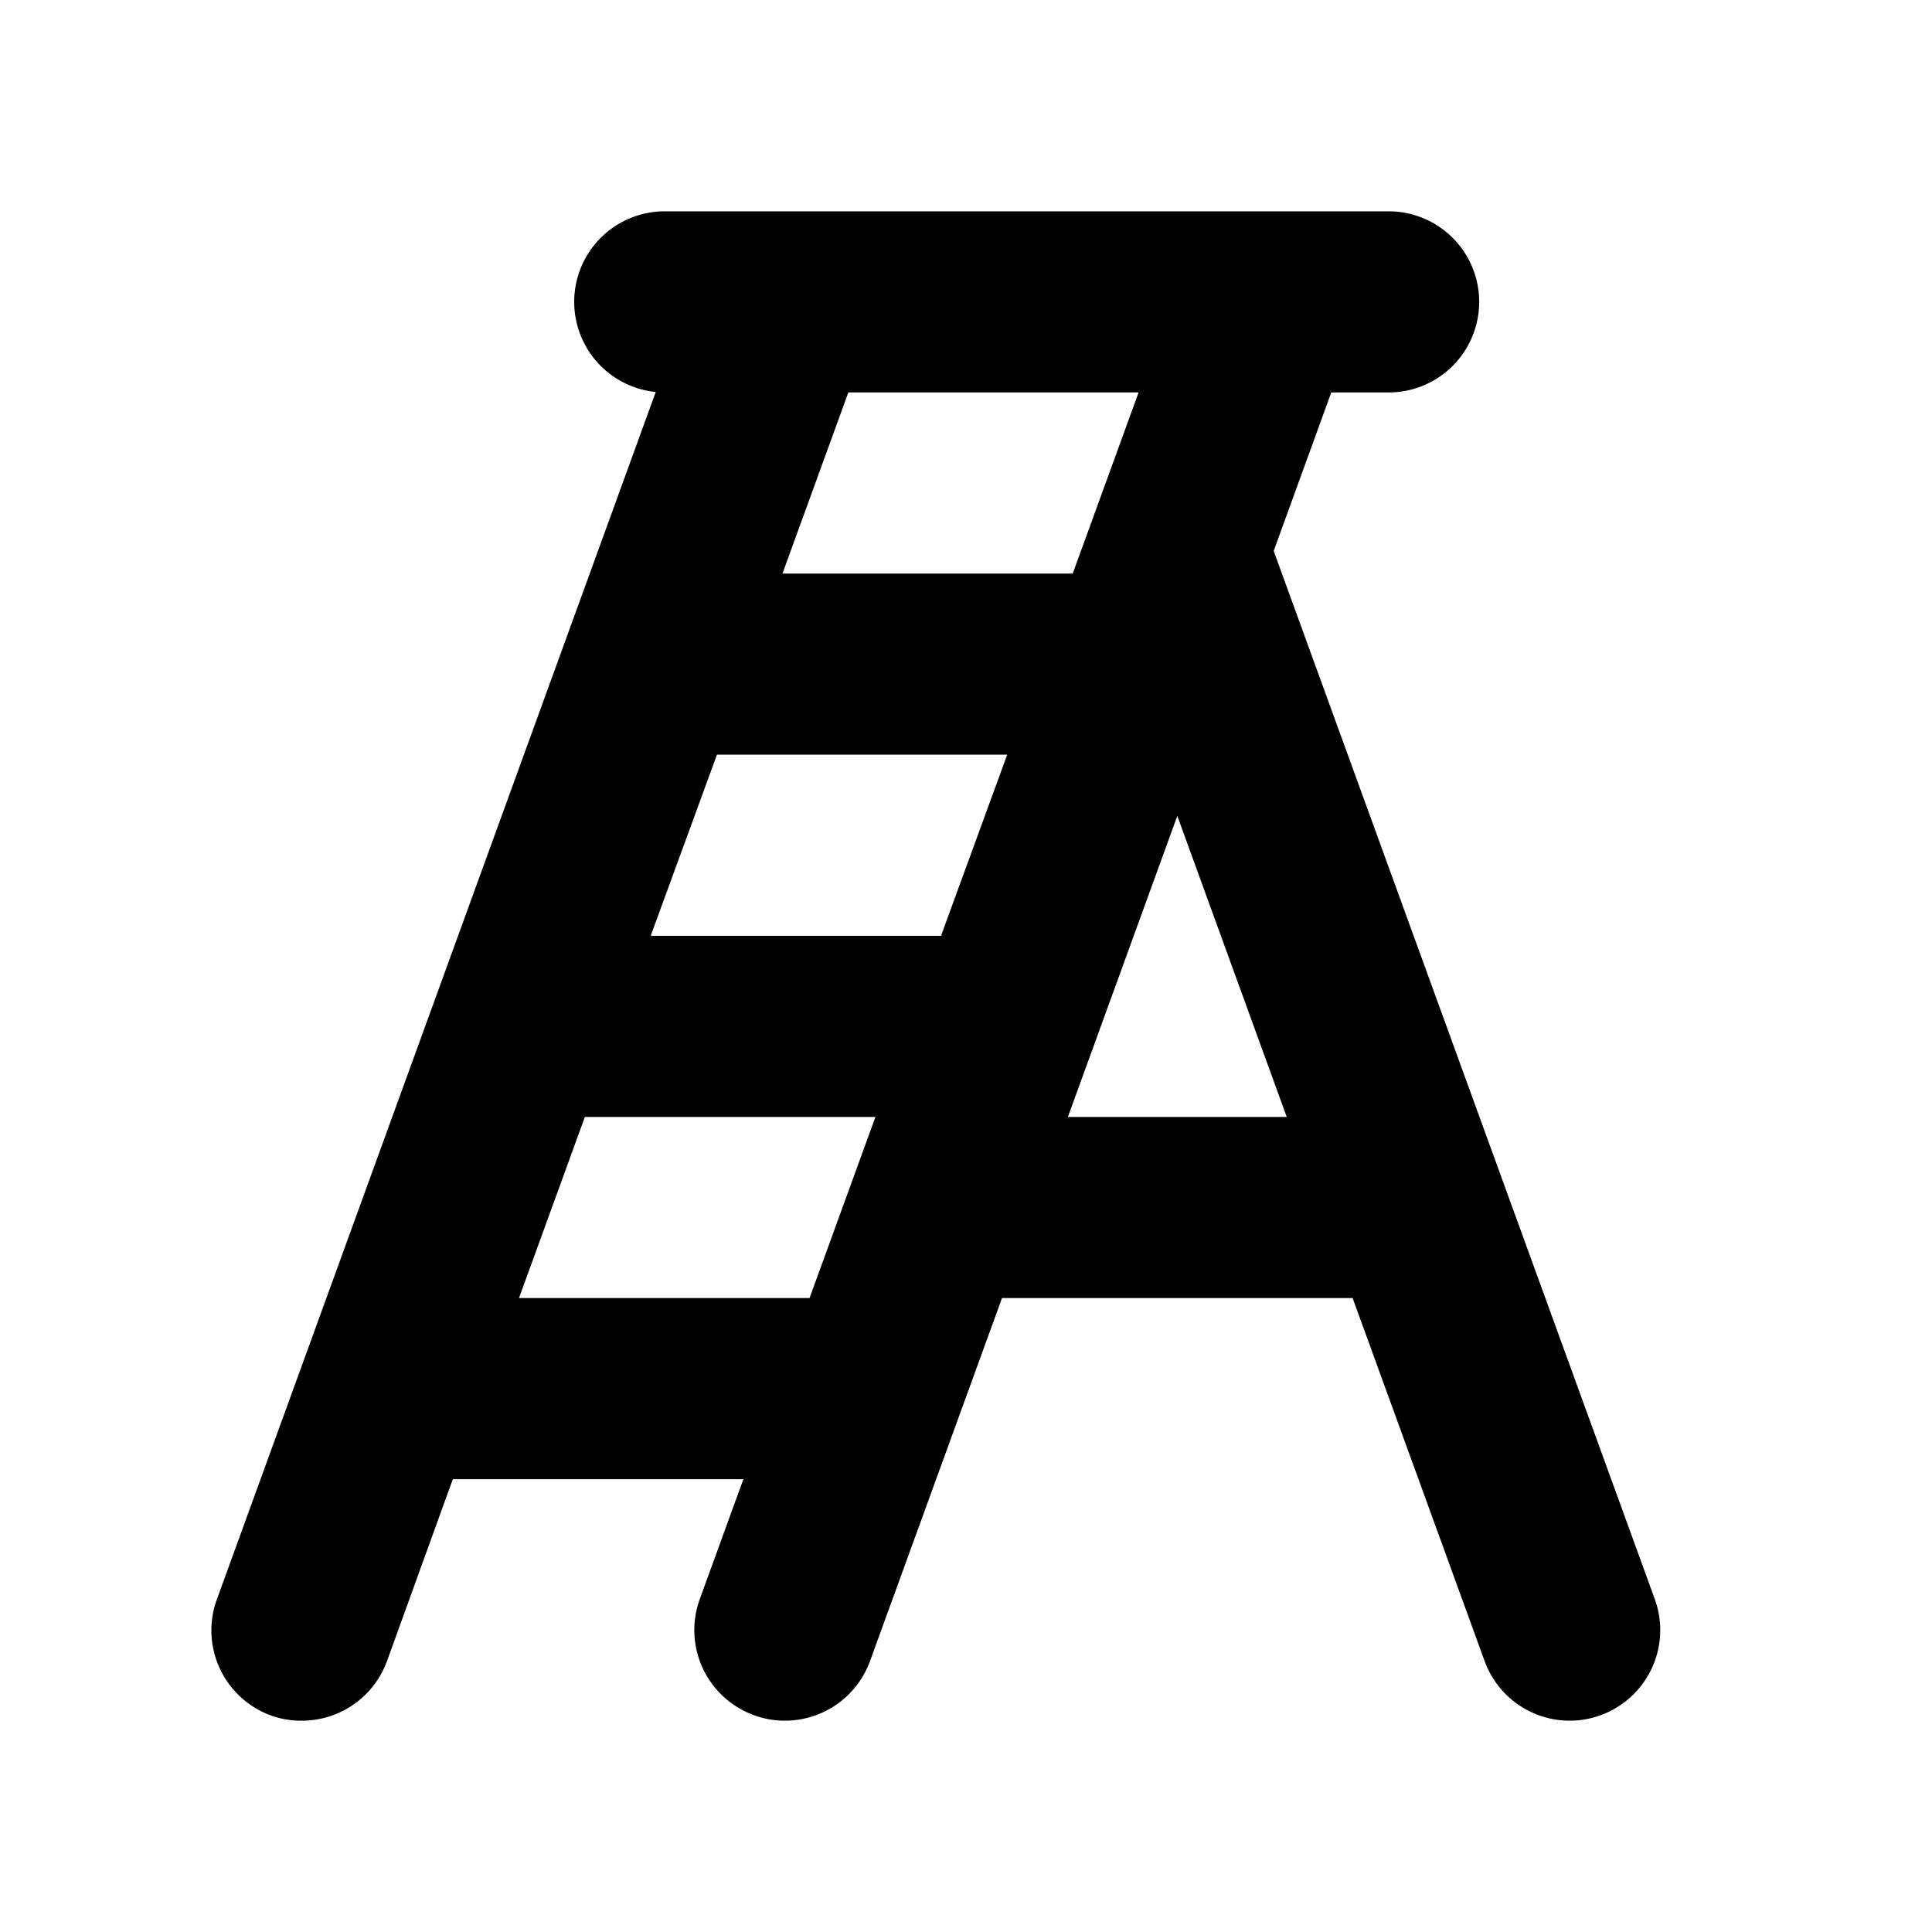 <svg xmlns="http://www.w3.org/2000/svg" viewBox="0 0 256 256" fill="currentColor"><path d="M219.27,211.9,168.77,73l7.63-21H184a12,12,0,0,0,0-24H88a12,12,0,0,0-1.11,23.94l-58.16,160a12,12,0,0,0,7.17,15.37A11.83,11.83,0,0,0,40,228a12,12,0,0,0,11.28-7.9L60,196H98.5l-5.78,15.9a12,12,0,0,0,7.18,15.37,11.79,11.79,0,0,0,4.1.73,12,12,0,0,0,11.28-7.9L132.77,172h46.46l17.49,48.1A12,12,0,0,0,208,228a11.83,11.83,0,0,0,4.1-.73A12,12,0,0,0,219.27,211.9ZM124.69,124H86.22L95,100h38.46Zm17.45-48H103.68l8.73-24h38.46ZM68.77,172l8.73-24H116l-8.73,24Zm72.73-24L156,108.11,170.5,148Z"/></svg>